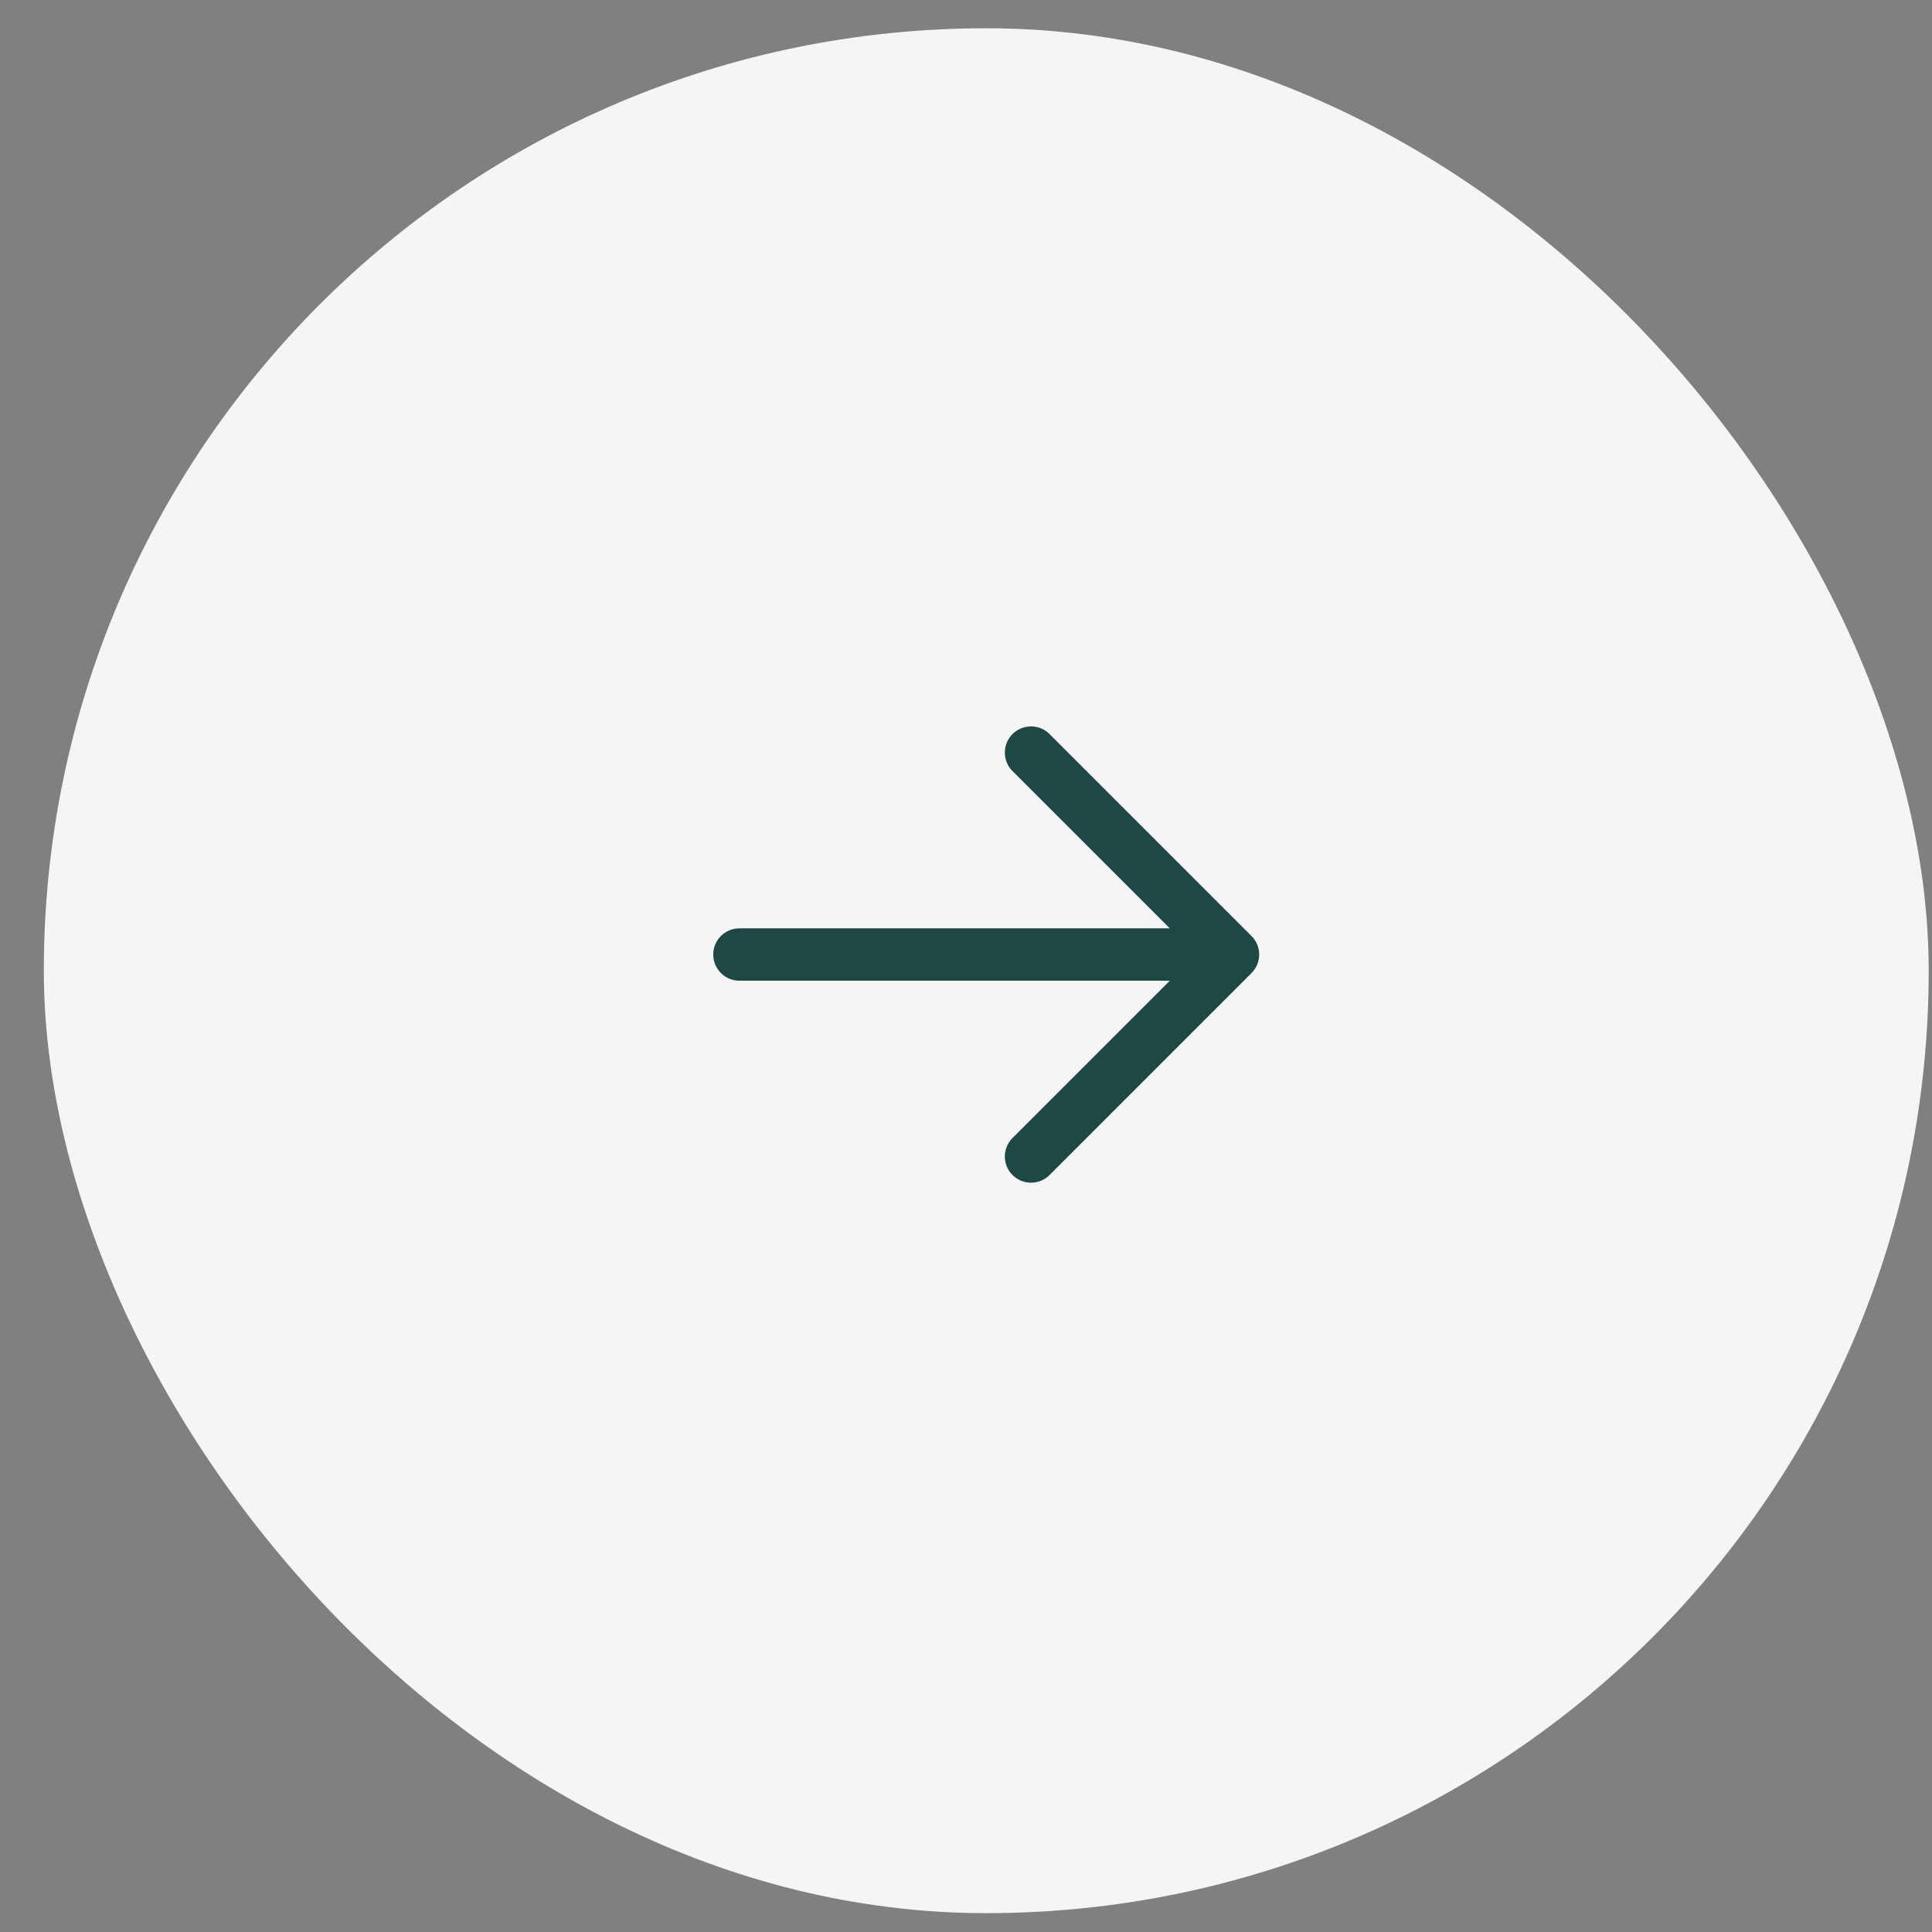 <svg width="41" height="41" viewBox="0 0 41 41" fill="none" xmlns="http://www.w3.org/2000/svg">
<rect x="0" y="0" width="41" height="41" fill="#808080" stroke="none"/>
<rect x="0.93" y="0.6" width="40" height="40" rx="20" fill="#F5F5F5"/>
<path d="M15.691 19.701C15.385 19.701 15.136 19.949 15.136 20.256C15.136 20.563 15.385 20.812 15.691 20.812V19.701ZM15.691 20.812H26.168V19.701H15.691V20.812Z" fill="#1D4843"/>
<path d="M21.88 15.971L26.166 20.257L21.88 24.543" stroke="#1D4843" stroke-width="1.111" stroke-linecap="round" stroke-linejoin="round"/>
</svg>
